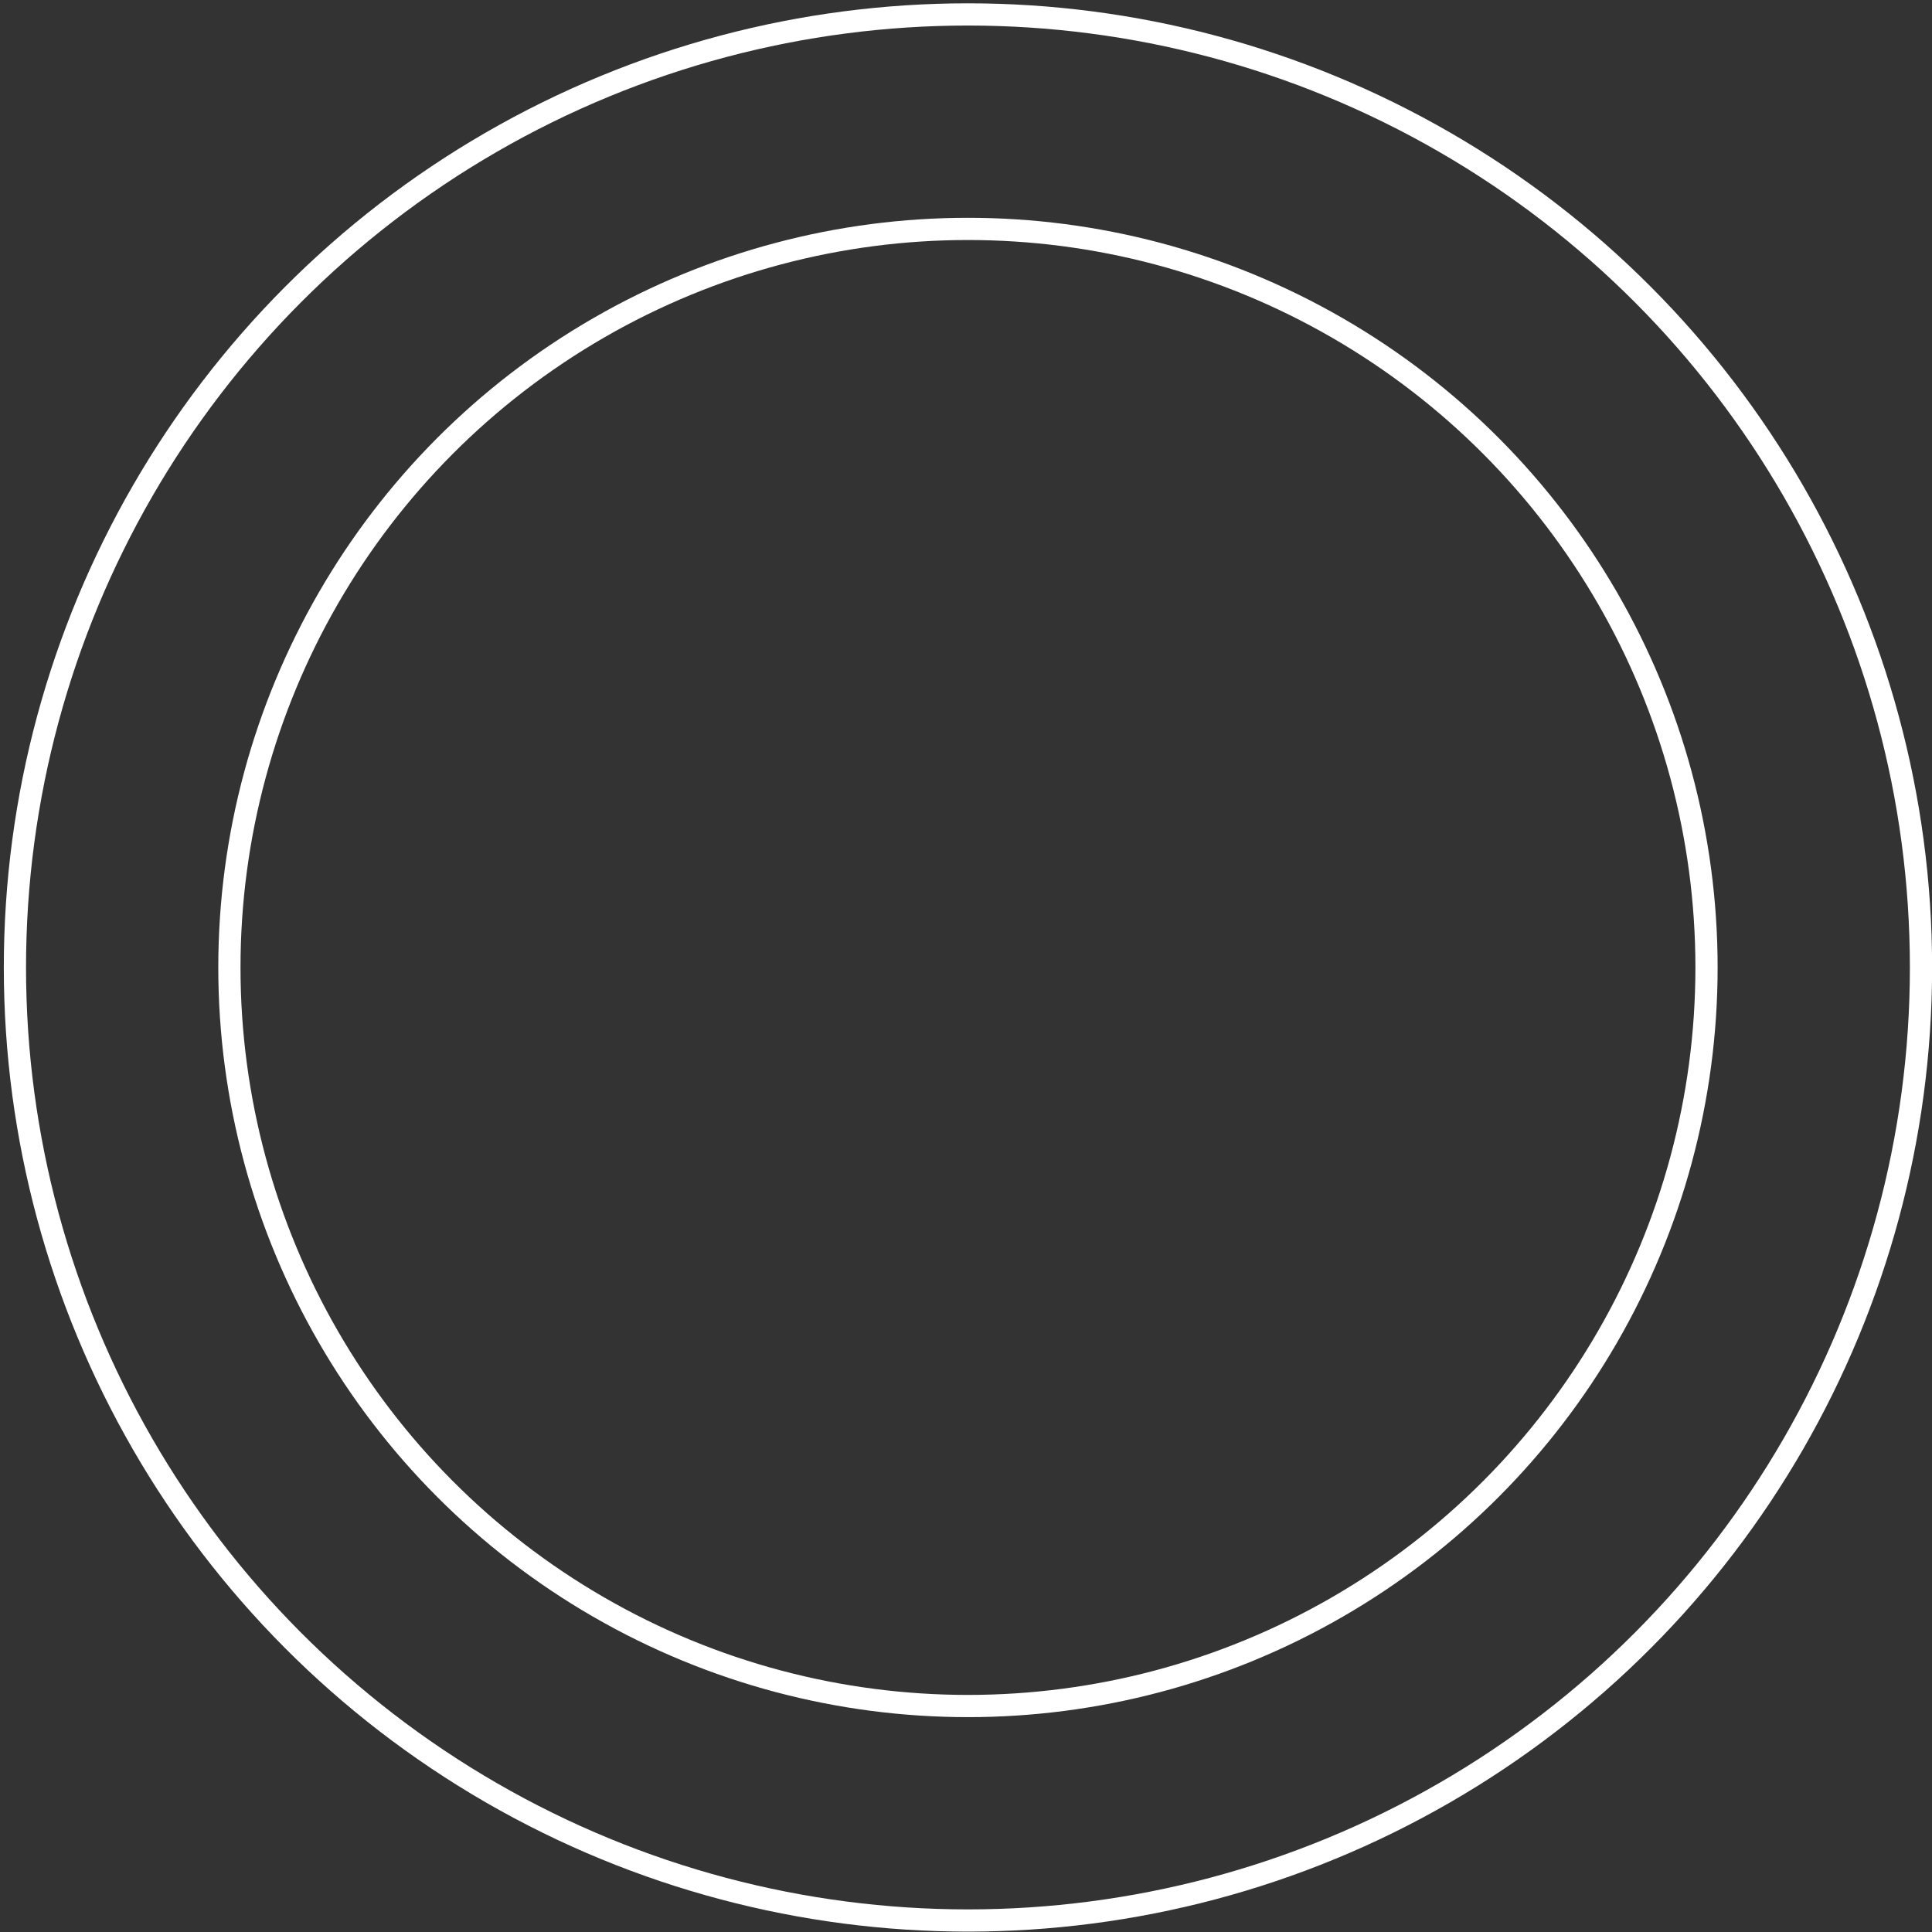 <?xml version="1.0" encoding="utf-8"?>
<!-- Generator: Adobe Illustrator 24.2.0, SVG Export Plug-In . SVG Version: 6.00 Build 0)  -->
<svg version="1.1" id="레이어_1" xmlns="http://www.w3.org/2000/svg" xmlns:xlink="http://www.w3.org/1999/xlink" x="0px"
	 y="0px" viewBox="0 0 790 790.1" style="enable-background:new 0 0 790 790.1;" xml:space="preserve">
<rect x="0" y="0" width="790" height="790.1" fill="#333333" stroke="none"/>
<style type="text/css">
	.st0{fill:none;stroke:#FFFFFF;stroke-width:9.084;stroke-miterlimit:10;}
</style>
<g>
	<circle class="st0" cx="395.8" cy="395.6" r="302"/>
	<circle class="st0" cx="395.8" cy="395.6" r="389.7"/>
</g>
</svg>
